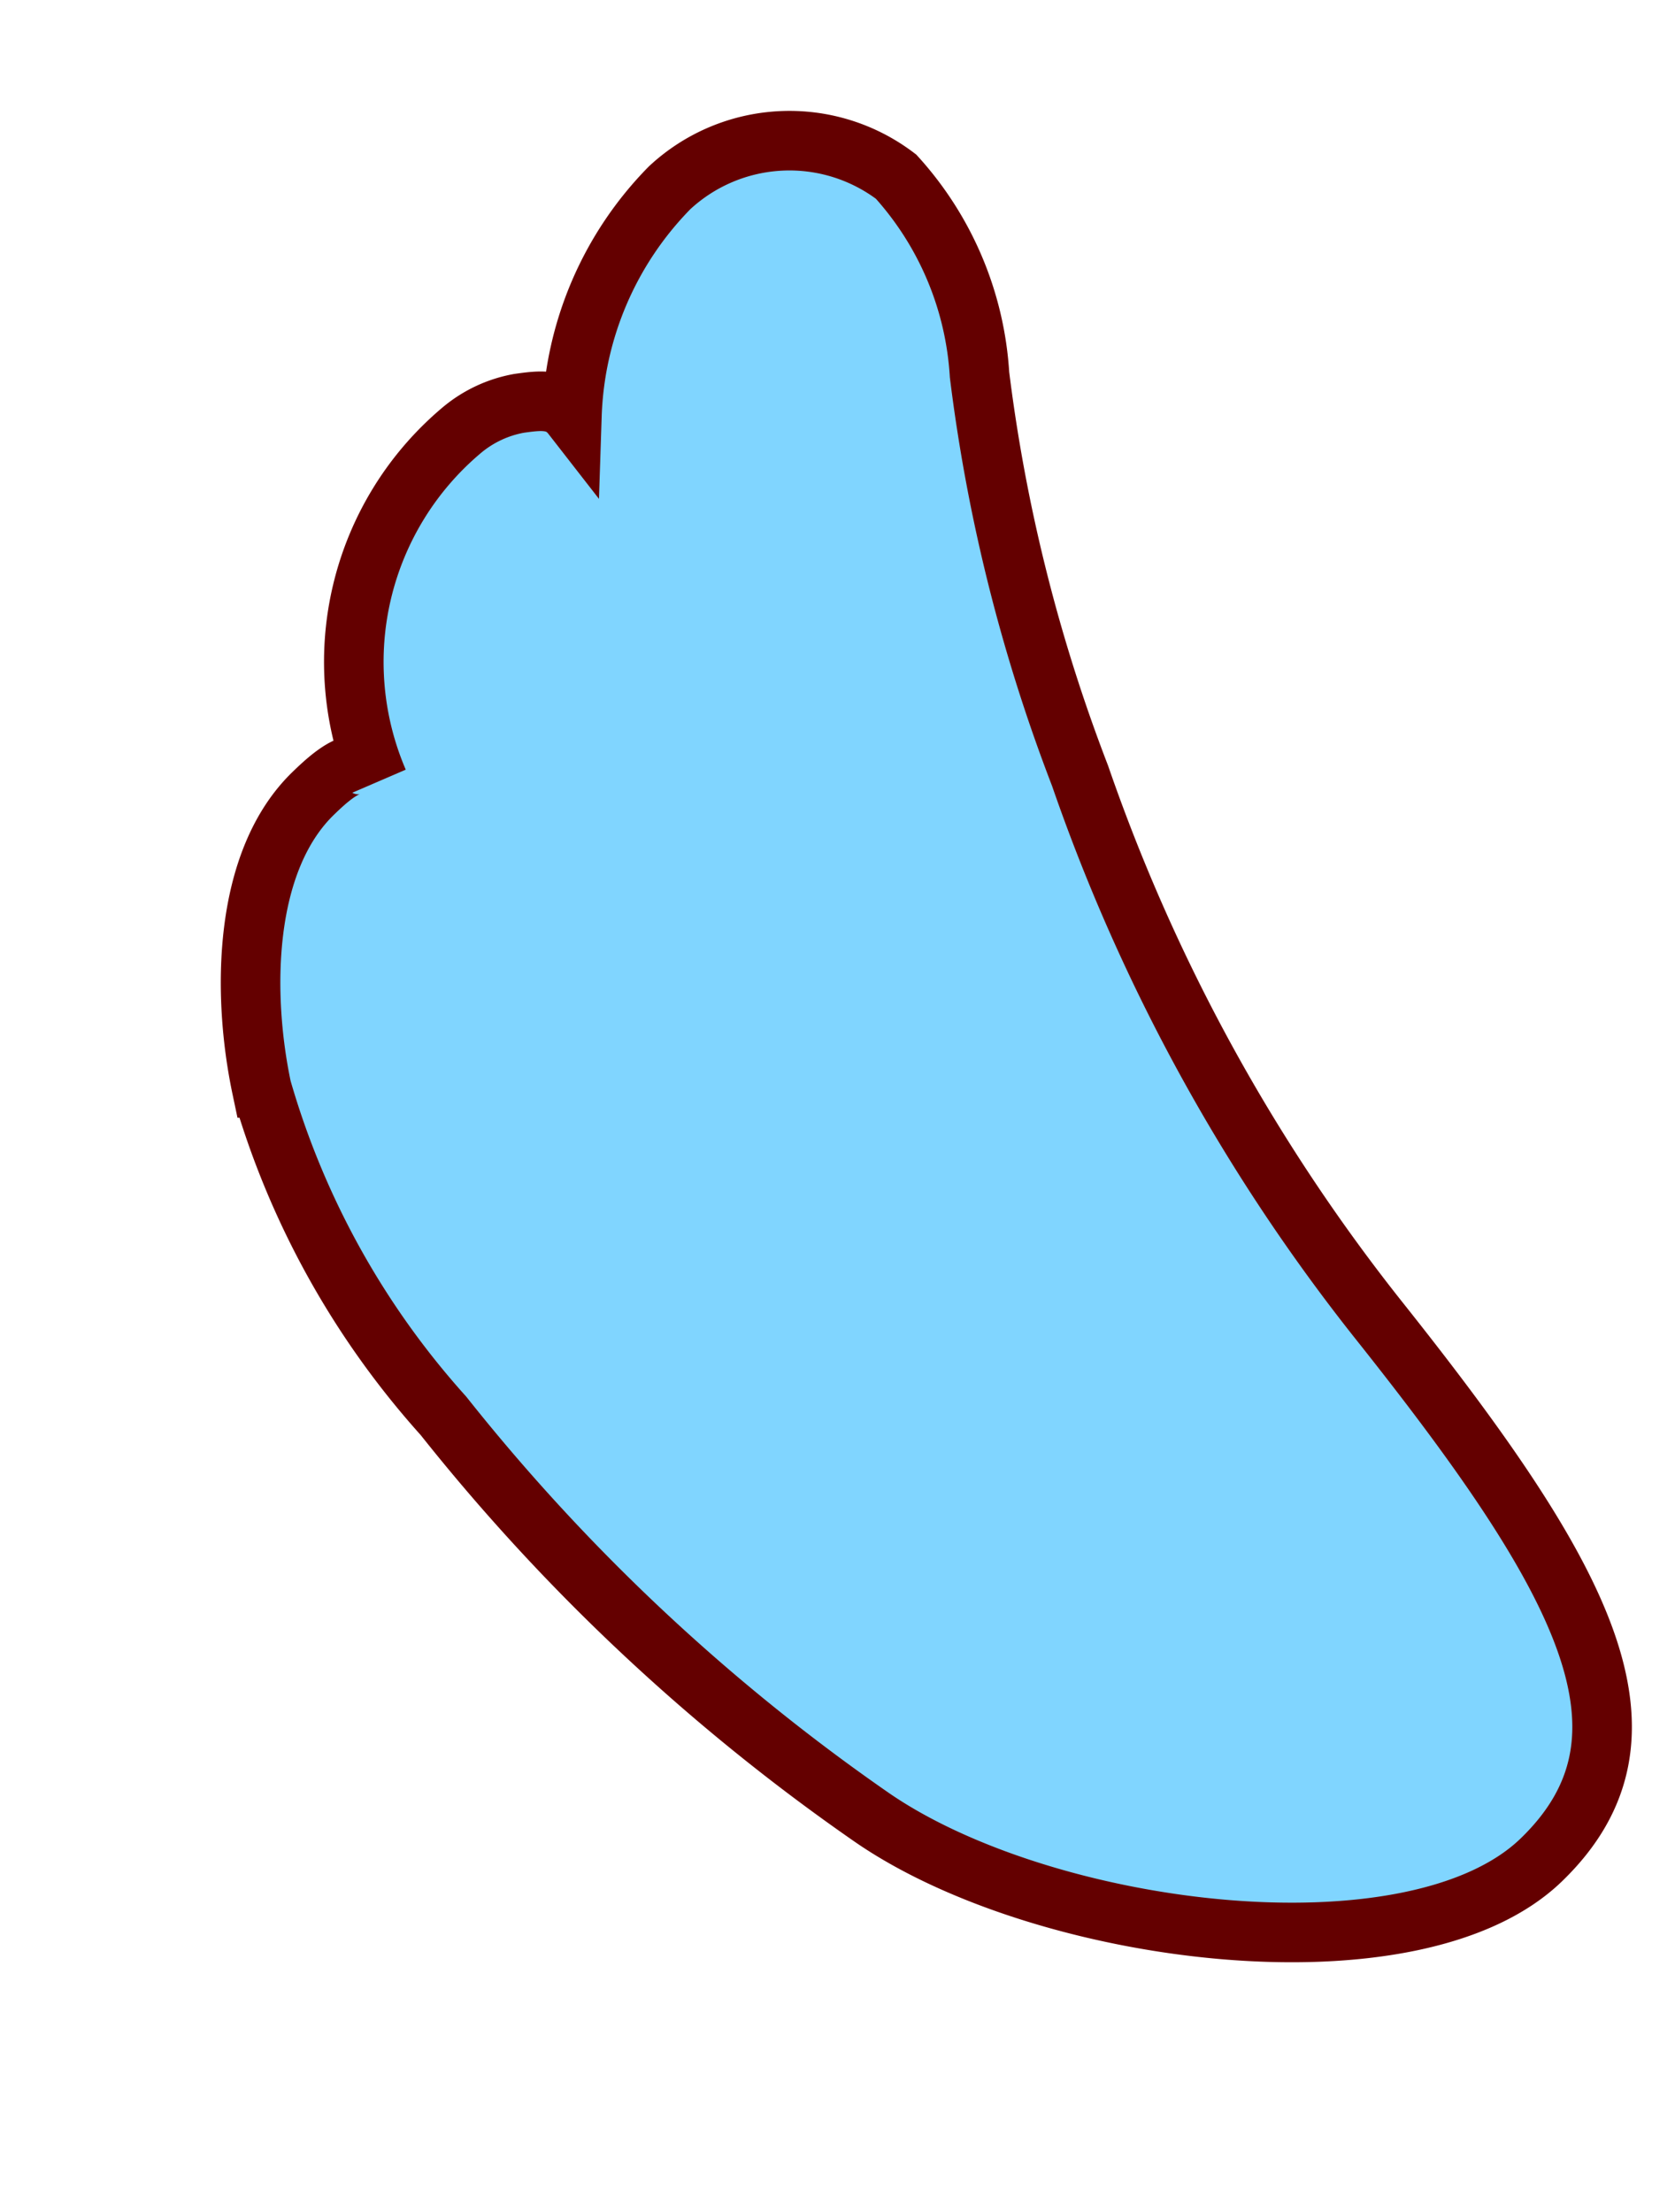 <svg xmlns="http://www.w3.org/2000/svg" width="21.091" height="27.847" viewBox="0 0 21.091 27.847">
  <path id="Path_20101" data-name="Path 20101" d="M1.3,7.338A23.207,23.207,0,0,1,2.907,15.03a21.333,21.333,0,0,1-.266,5.2,4.077,4.077,0,0,0,.276,2.69,2.216,2.216,0,0,0,2.768.7A4.29,4.29,0,0,0,7.7,21.237c.1.262.327.3.591.342a1.549,1.549,0,0,0,.786-.111,3.811,3.811,0,0,0,2.3-3.923c.05.443.441.295.821.1,1.107-.56,1.606-2.161,1.713-3.361a10.509,10.509,0,0,0-.982-4.616,25.263,25.263,0,0,0-3.66-6.386C7.643,1.2,3.338-.736,1.346.278S-.225,3.461,1.3,7.338Z" transform="translate(20.774 23.29) rotate(163)" fill="#80d5ff" stroke="#640000" stroke-miterlimit="10" stroke-width="0.75"/>
</svg>
